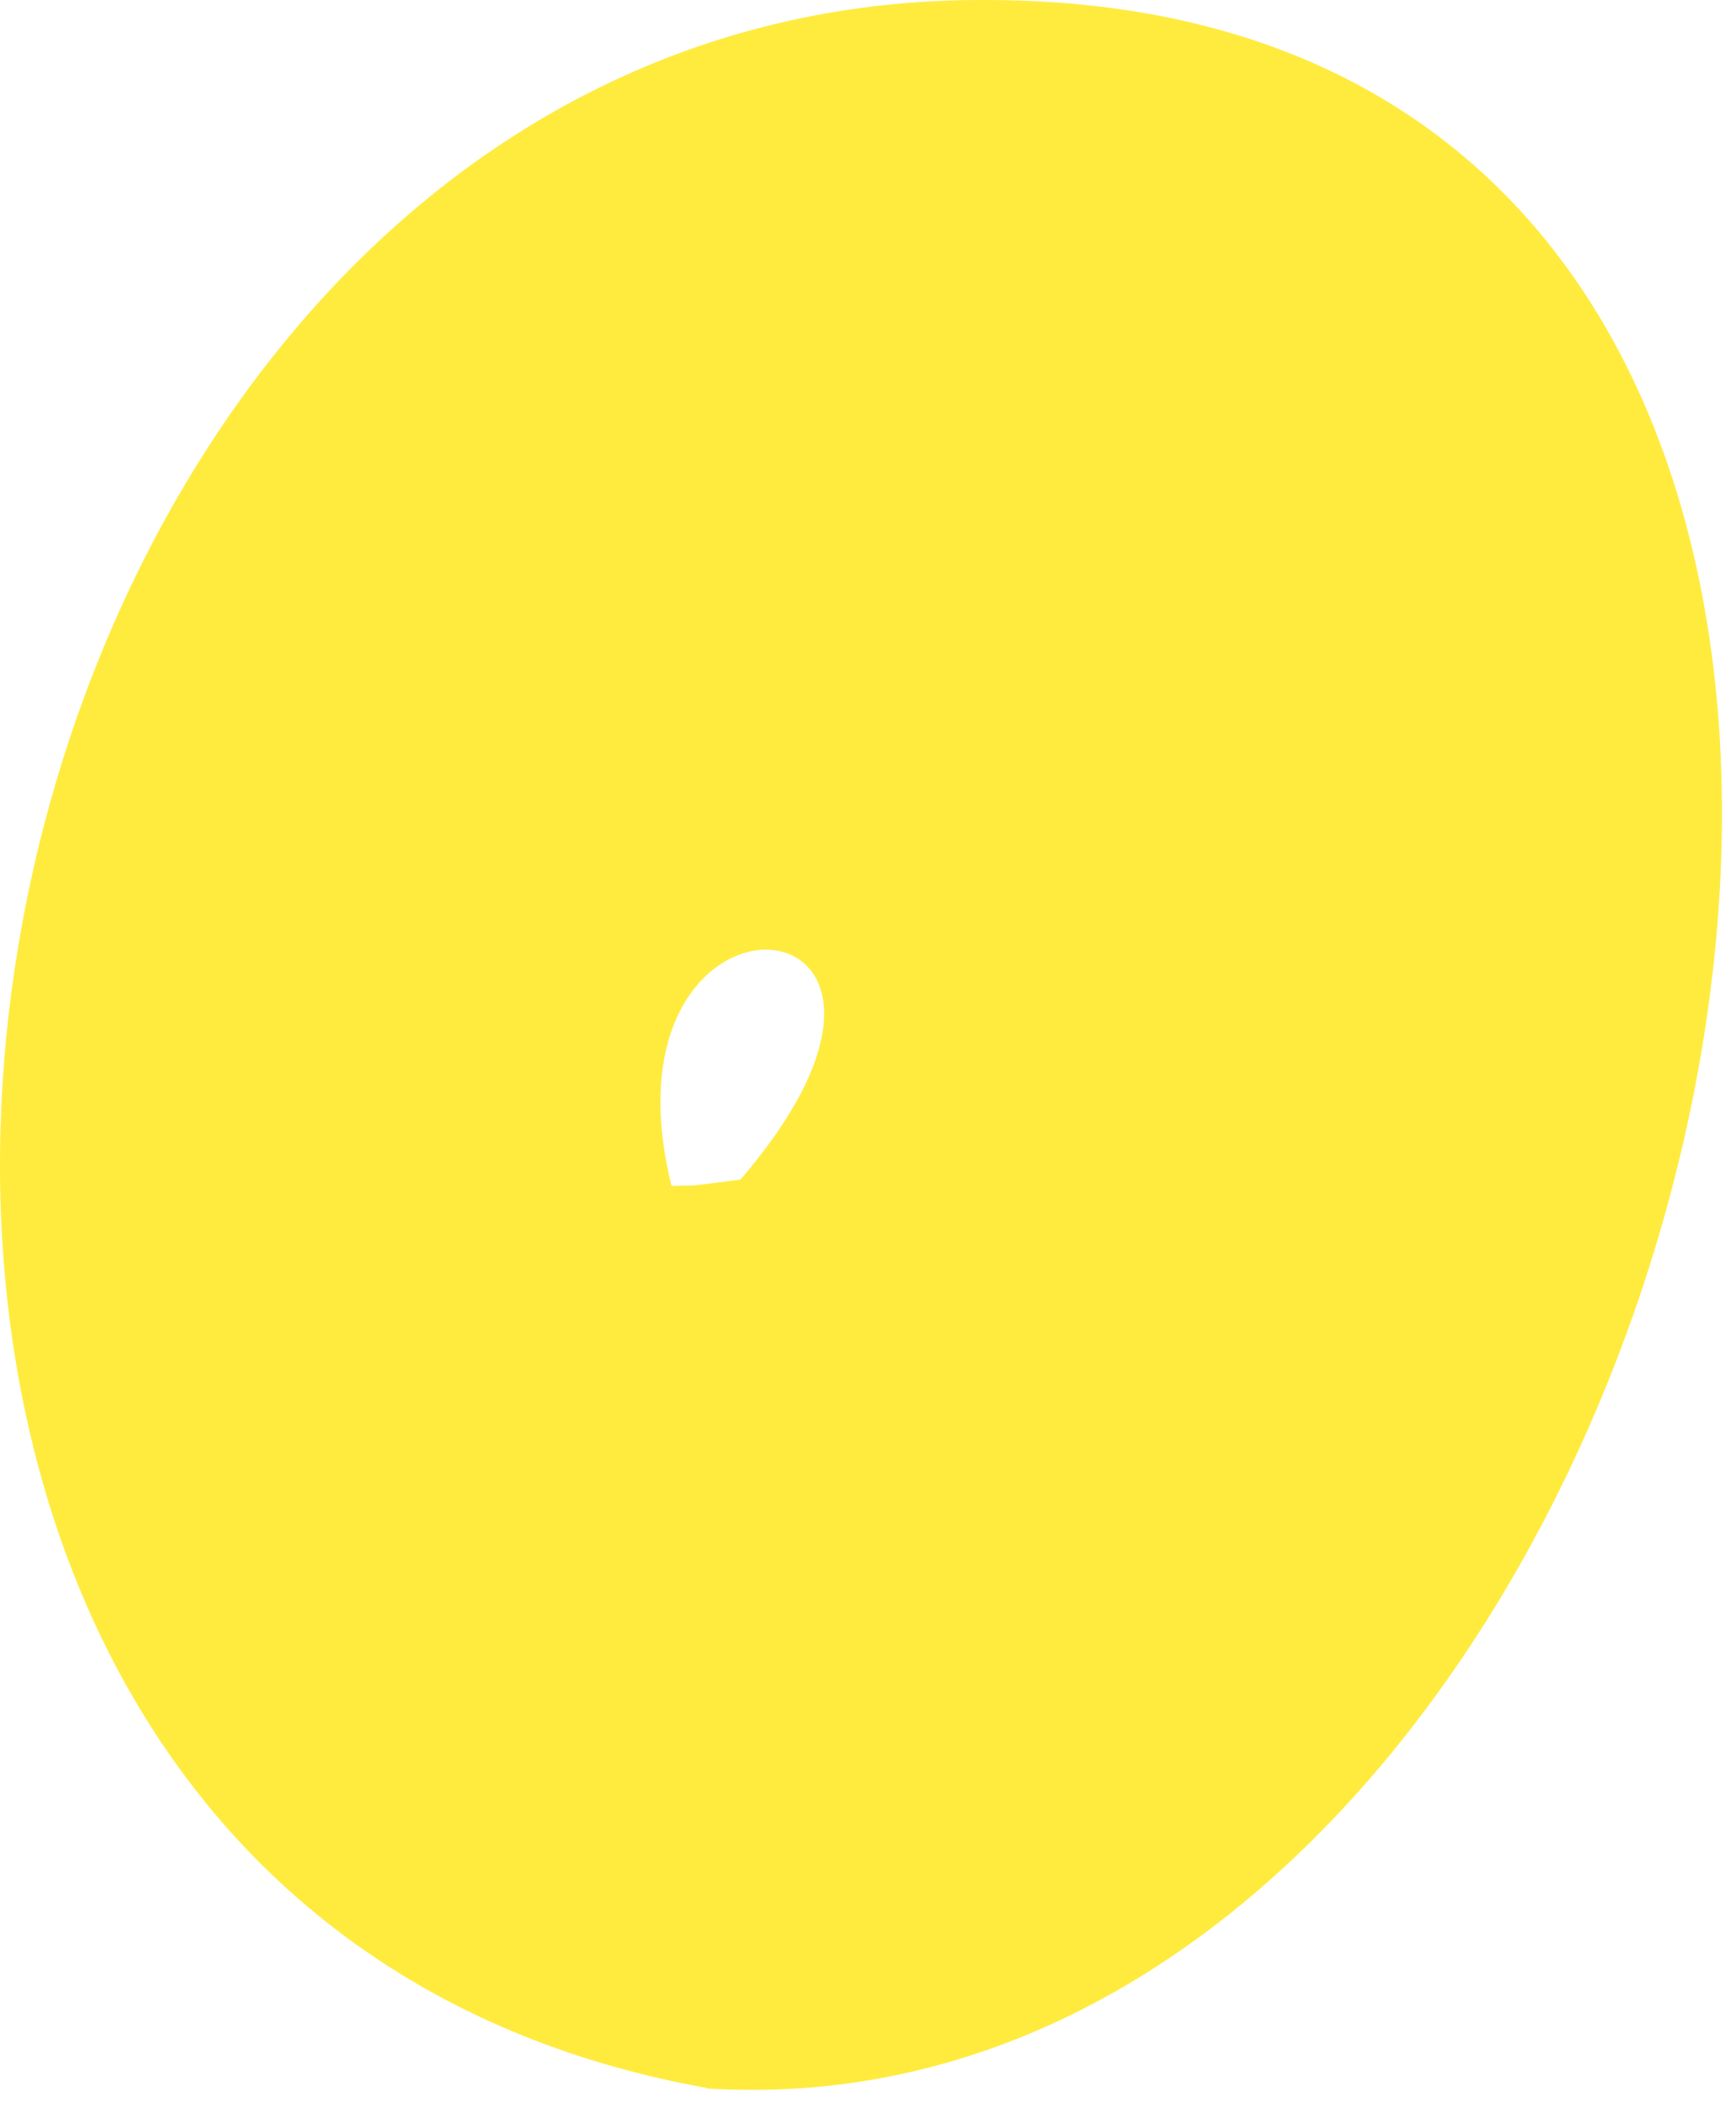 <svg width="38" height="46" viewBox="0 0 38 46" fill="none" xmlns="http://www.w3.org/2000/svg">
<path d="M15.469 45.7C15.809 45.72 16.139 45.73 16.469 45.73C27.419 45.73 35.389 34.3 37.269 22.86C39.149 11.42 34.929 -0.02 21.529 8.88155e-05C-2.201 -0.07 -9.261 41.26 15.479 45.69L15.469 45.7ZM16.759 20.78C18.099 20.78 19.009 22.55 16.209 25.81C15.859 25.86 15.519 25.9 15.179 25.94C15.019 25.94 14.859 25.95 14.699 25.95C13.829 22.42 15.489 20.78 16.769 20.78H16.759Z" fill="#FFEB3E"/>
</svg>
